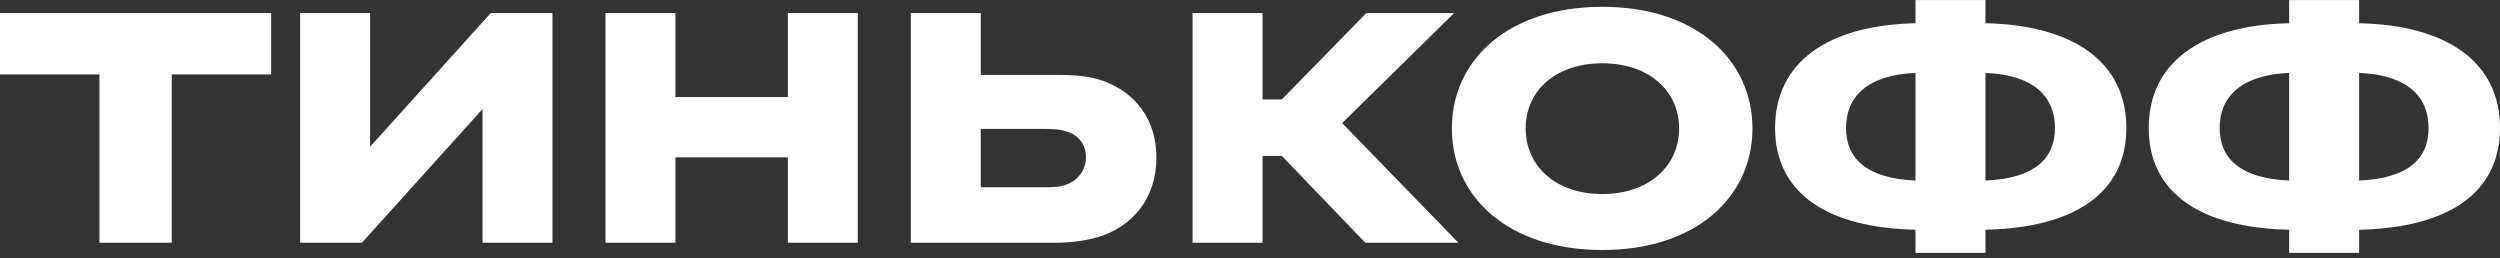 <?xml version="1.0" encoding="UTF-8"?>
<svg width="300px" height="31px" viewBox="0 0 300 31" version="1.1" xmlns="http://www.w3.org/2000/svg" xmlns:xlink="http://www.w3.org/1999/xlink">
    <rect x="0" y="0" width="300" height="31" fill="#333333" stroke="none"/>
    <!-- Generator: Sketch 59.1 (86144) - https://sketch.com -->
    <title>tinkoff</title>
    <desc>Created with Sketch.</desc>
    <g id="main" stroke="none" stroke-width="1" fill="none" fill-rule="evenodd">
        <path d="M238.255,0.008 L238.255,2.787 C248.851,3.019 255.162,7.477 255.162,15.351 C255.162,23.226 248.851,27.337 238.255,27.568 L238.255,27.568 L238.255,30.348 L229.859,30.348 L229.859,27.568 C219.321,27.337 213.01,23.226 213.01,15.351 C213.01,7.477 219.321,3.019 229.859,2.787 L229.859,2.787 L229.859,0.008 L238.255,0.008 Z M283.093,0.008 L283.093,2.787 C293.689,3.019 300,7.477 300,15.351 C300,23.226 293.689,27.337 283.093,27.568 L283.093,27.568 L283.093,30.348 L274.697,30.348 L274.697,27.568 C264.16,27.337 257.848,23.226 257.848,15.351 C257.848,7.477 264.16,3.019 274.697,2.787 L274.697,2.787 L274.697,0.008 L283.093,0.008 Z M192.288,0.818 C203.52,0.818 210.295,7.187 210.295,15.409 C210.295,23.631 203.52,30 192.288,30 C180.997,30 174.223,23.631 174.223,15.409 C174.223,7.187 180.997,0.818 192.288,0.818 Z M32.54,1.571 L32.54,8.924 L20.613,8.924 L20.613,29.132 L11.928,29.132 L11.928,8.924 L-1.10134124e-13,8.924 L-1.10134124e-13,1.571 L32.54,1.571 Z M44.411,1.571 L44.411,17.61 L58.887,1.571 L66.298,1.571 L66.298,29.132 L57.902,29.132 L57.902,13.093 L43.427,29.132 L36.016,29.132 L36.016,1.571 L44.411,1.571 Z M81.052,1.571 L81.052,11.646 L94.543,11.646 L94.543,1.571 L102.938,1.571 L102.938,29.132 L94.543,29.132 L94.543,18.883 L81.052,18.883 L81.052,29.132 L72.656,29.132 L72.656,1.571 L81.052,1.571 Z M117.692,1.571 L117.692,8.982 L126.319,8.982 C128.403,8.982 130.604,9.04 132.456,9.735 C136.336,11.183 138.768,14.367 138.768,18.941 C138.768,23.747 135.93,27.279 131.588,28.495 C129.967,28.958 128.23,29.132 126.319,29.132 L126.319,29.132 L109.296,29.132 L109.296,1.571 L117.692,1.571 Z M151.505,1.571 L151.505,11.935 L153.821,11.935 L163.954,1.571 L174.492,1.571 L161.059,14.772 L175.013,29.132 L163.838,29.132 L153.821,18.71 L151.505,18.71 L151.505,29.132 L143.109,29.132 L143.109,1.571 L151.505,1.571 Z M192.288,7.593 C186.671,7.593 183.081,10.893 183.081,15.409 C183.081,19.926 186.671,23.284 192.288,23.284 C197.846,23.284 201.494,19.926 201.494,15.409 C201.494,10.893 197.846,7.593 192.288,7.593 Z M125.217,15.468 L117.692,15.467 L117.692,22.473 L125.174,22.473 C126.451,22.471 127.312,22.444 128.172,22.068 C129.504,21.489 130.314,20.273 130.314,18.825 C130.314,17.436 129.504,16.278 128.114,15.815 C127.13,15.467 126.029,15.467 124.871,15.467 Z M229.859,8.751 C224.069,8.982 221.522,11.646 221.522,15.351 C221.522,19.057 224.069,21.431 229.859,21.663 L229.859,21.663 Z M238.255,8.751 L238.255,21.663 C244.103,21.431 246.593,19.057 246.593,15.351 C246.593,11.646 244.103,8.982 238.255,8.751 L238.255,8.751 Z M274.697,8.751 C268.907,8.982 266.36,11.646 266.36,15.351 C266.36,19.057 268.907,21.431 274.697,21.663 L274.697,21.663 Z M283.093,8.751 L283.093,21.663 C288.941,21.431 291.431,19.057 291.431,15.351 C291.431,11.646 288.941,8.982 283.093,8.751 L283.093,8.751 Z" id="tinkoff" fill="#FFFFFF" fill-rule="nonzero"></path>
    </g>
</svg>